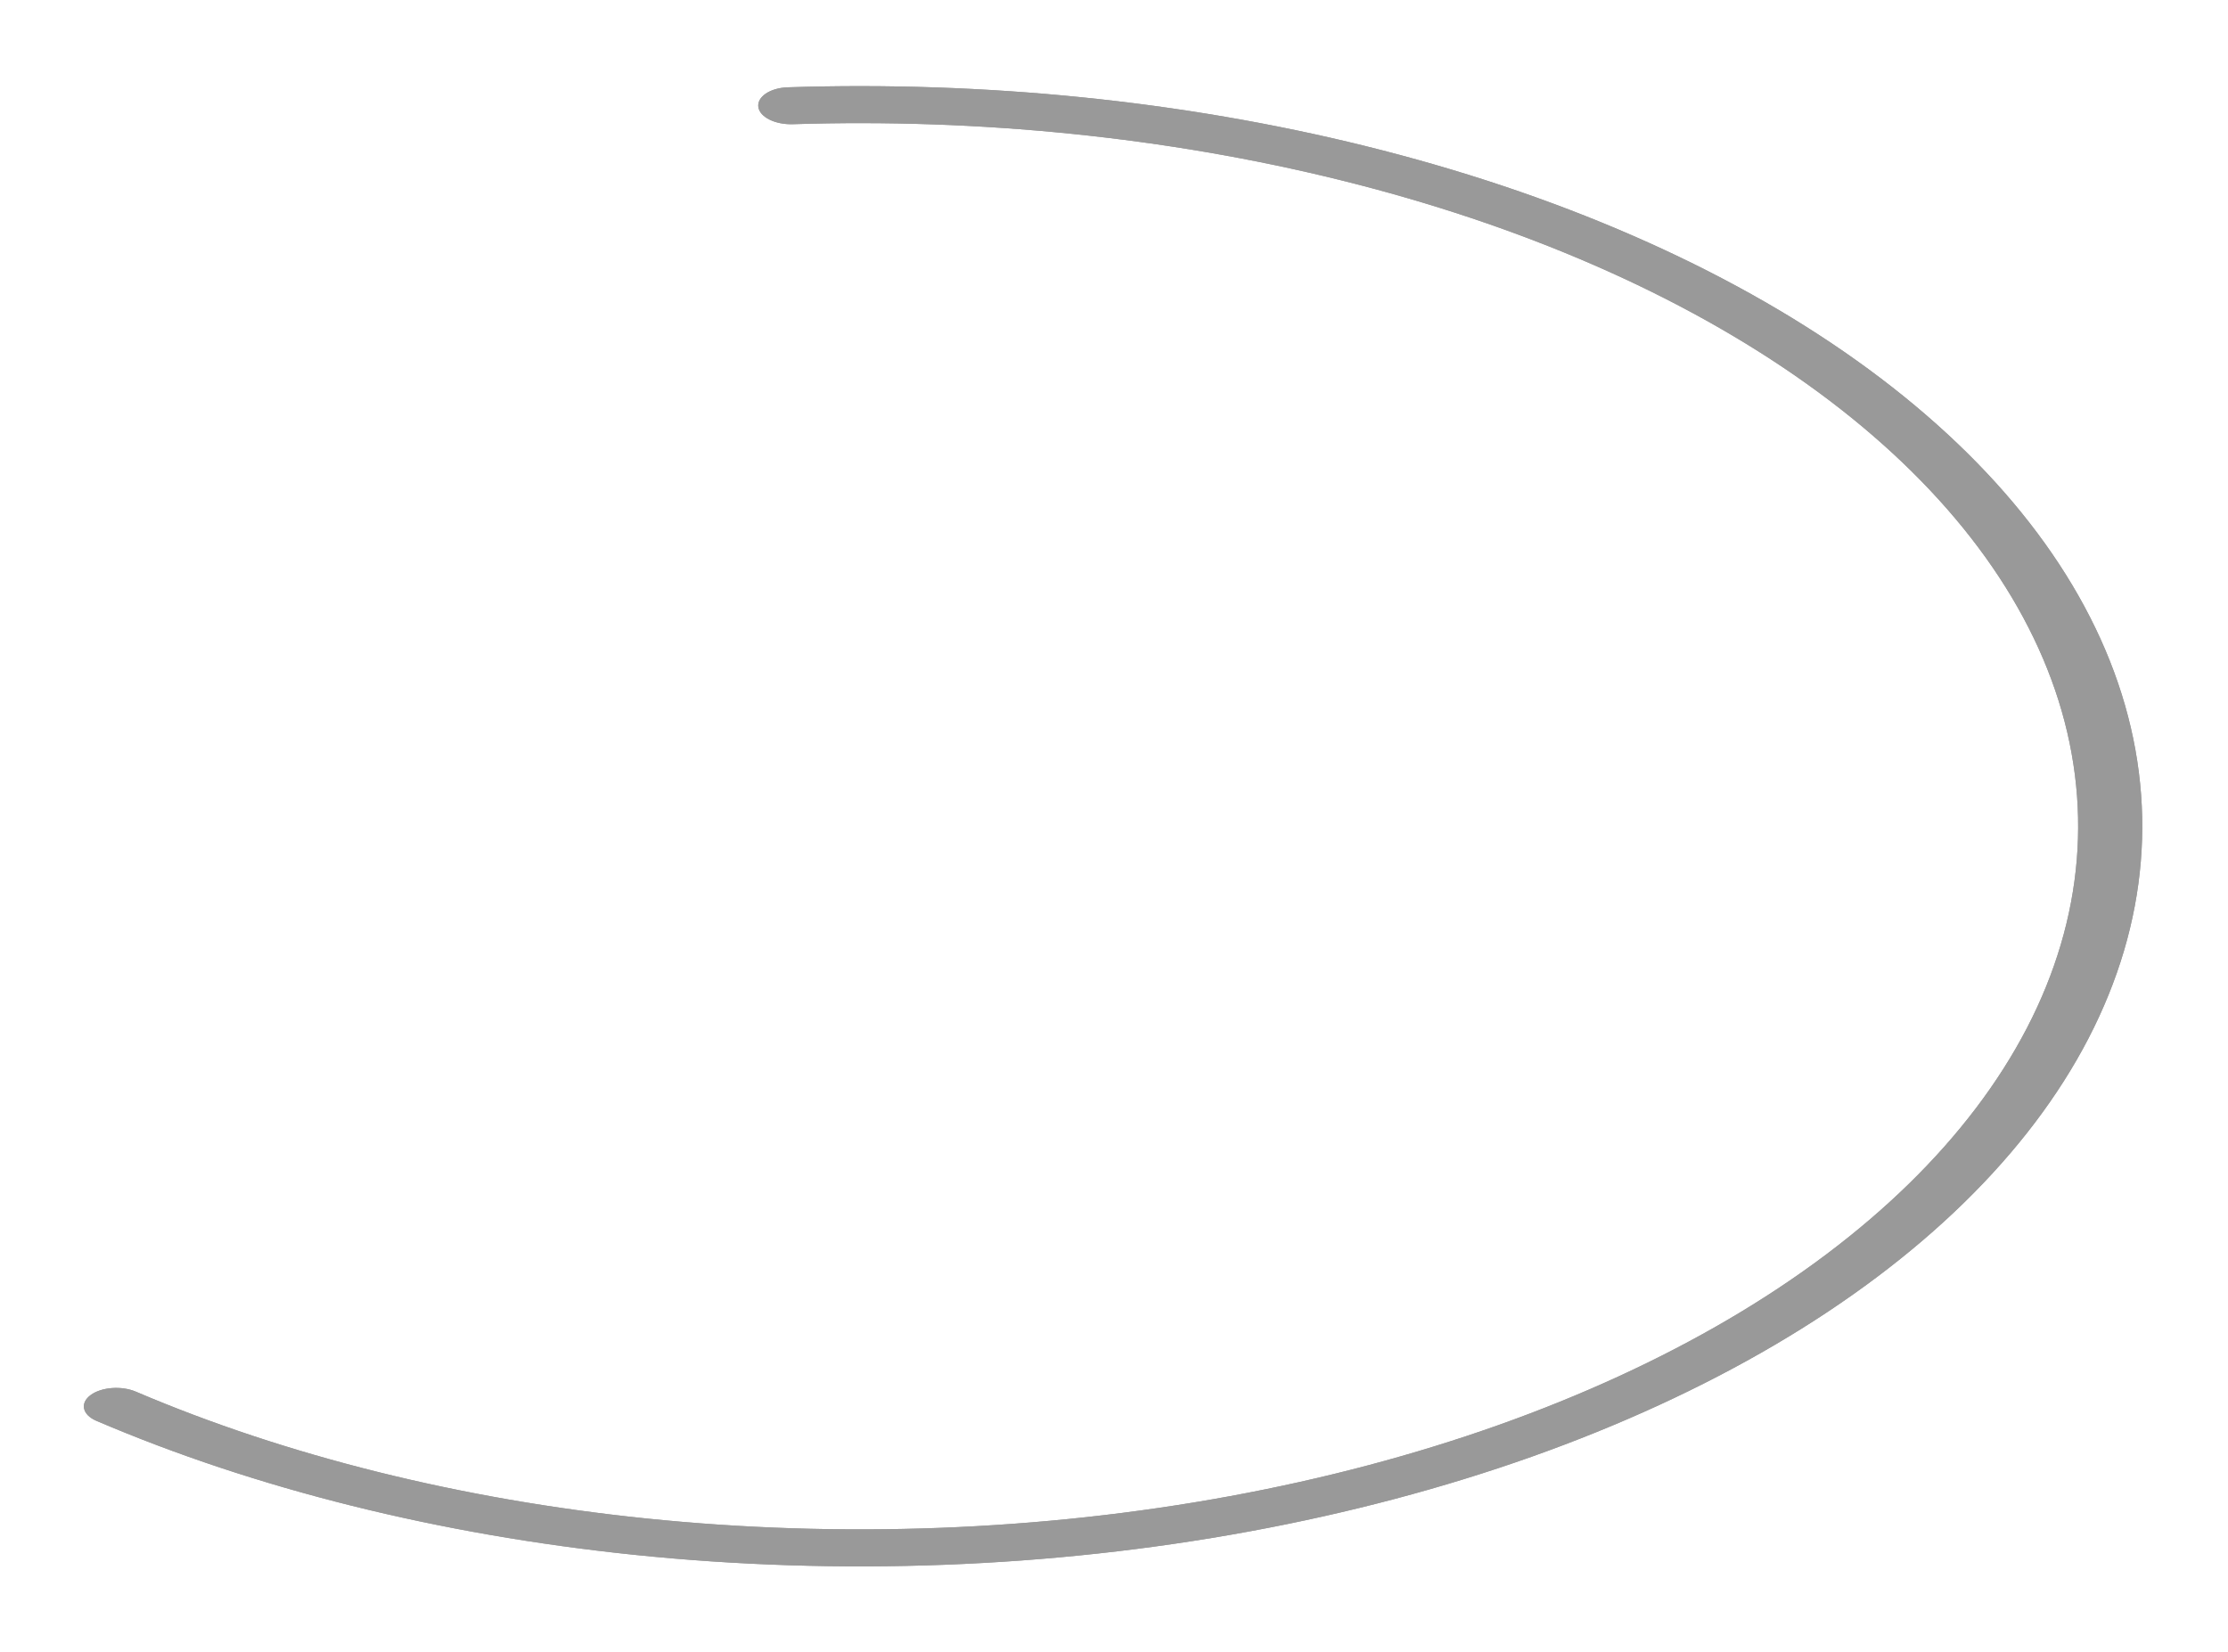 <svg width="515" height="382" viewBox="0 0 515 382" fill="none" xmlns="http://www.w3.org/2000/svg">
<g opacity="0.4" filter="url(#filter0_f_5292_86900)">
<path d="M175.29 24.742C174.957 22.388 177.994 20.317 182.08 20.184C227.696 18.697 273.326 23.318 315.392 33.709C359.73 44.662 398.769 61.696 429.121 83.332C459.473 104.968 480.222 130.553 489.566 157.867C498.911 185.181 496.569 213.398 482.744 240.071C468.919 266.744 444.029 291.067 410.233 310.929C376.437 330.791 334.756 345.591 288.807 354.047C242.858 362.503 194.029 364.358 146.556 359.452C101.517 354.797 58.99 344.189 22.287 328.482C18.999 327.076 18.431 324.383 20.949 322.52C23.468 320.658 28.119 320.332 31.409 321.737C66.21 336.588 106.503 346.621 149.168 351.03C194.267 355.691 240.654 353.929 284.306 345.896C327.958 337.863 367.554 323.802 399.661 304.933C431.767 286.065 455.413 262.958 468.546 237.619C481.68 212.279 483.905 185.473 475.028 159.524C466.15 133.576 446.439 109.271 417.604 88.716C388.77 68.162 351.683 51.98 309.561 41.575C269.713 31.731 226.497 27.339 183.285 28.714C179.199 28.844 175.623 27.097 175.29 24.742Z" fill="#020005"/>
<path d="M175.29 24.742C174.957 22.388 177.994 20.317 182.08 20.184C227.696 18.697 273.326 23.318 315.392 33.709C359.73 44.662 398.769 61.696 429.121 83.332C459.473 104.968 480.222 130.553 489.566 157.867C498.911 185.181 496.569 213.398 482.744 240.071C468.919 266.744 444.029 291.067 410.233 310.929C376.437 330.791 334.756 345.591 288.807 354.047C242.858 362.503 194.029 364.358 146.556 359.452C101.517 354.797 58.99 344.189 22.287 328.482C18.999 327.076 18.431 324.383 20.949 322.52C23.468 320.658 28.119 320.332 31.409 321.737C66.21 336.588 106.503 346.621 149.168 351.03C194.267 355.691 240.654 353.929 284.306 345.896C327.958 337.863 367.554 323.802 399.661 304.933C431.767 286.065 455.413 262.958 468.546 237.619C481.68 212.279 483.905 185.473 475.028 159.524C466.15 133.576 446.439 109.271 417.604 88.716C388.77 68.162 351.683 51.98 309.561 41.575C269.713 31.731 226.497 27.339 183.285 28.714C179.199 28.844 175.623 27.097 175.29 24.742Z" fill="black"/>
</g>
<defs>
<filter id="filter0_f_5292_86900" x="0.023" y="0.554" width="514.517" height="380.939" filterUnits="userSpaceOnUse" color-interpolation-filters="sRGB">
<feFlood flood-opacity="0" result="BackgroundImageFix"/>
<feBlend mode="normal" in="SourceGraphic" in2="BackgroundImageFix" result="shape"/>
<feGaussianBlur stdDeviation="9.68" result="effect1_foregroundBlur_5292_86900"/>
</filter>
</defs>
</svg>

